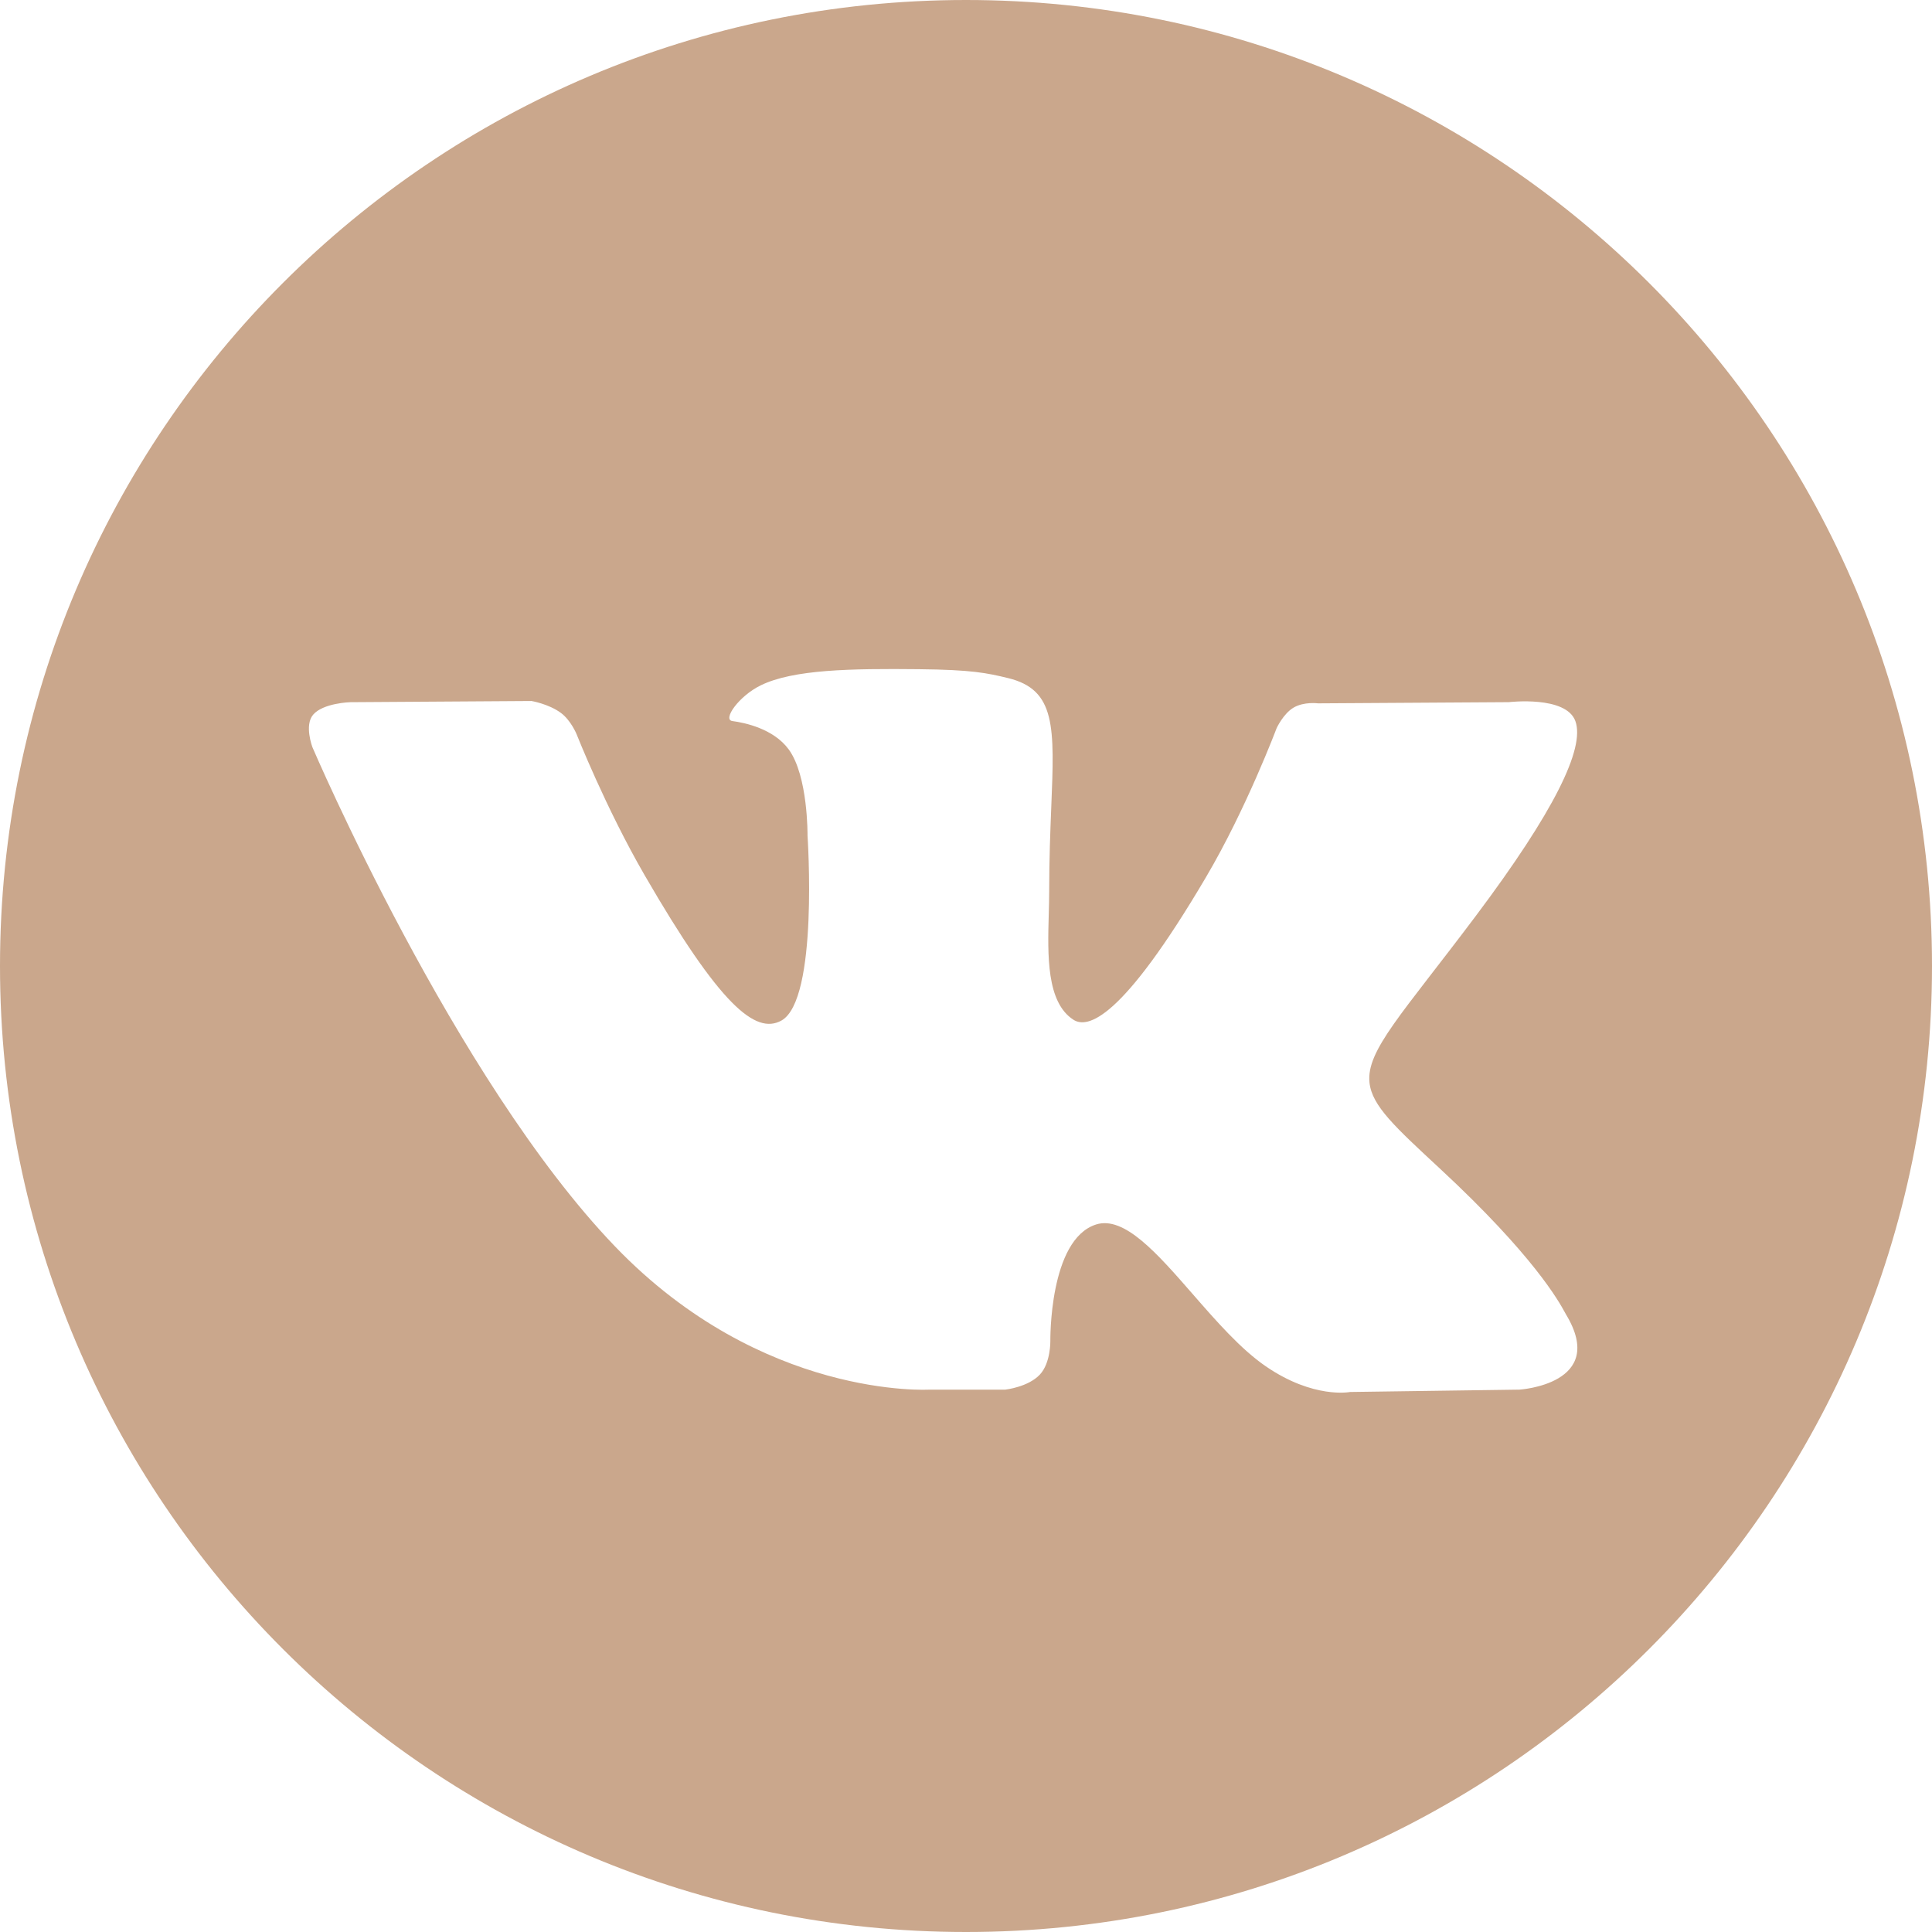 <?xml version="1.0" encoding="UTF-8"?> <svg xmlns="http://www.w3.org/2000/svg" width="216" height="216" viewBox="0 0 216 216" fill="none"> <path fill-rule="evenodd" clip-rule="evenodd" d="M216 108C216 167.647 167.647 216 108 216C48.353 216 0 167.647 0 108C0 48.353 48.353 0 108 0C167.647 0 216 48.353 216 108ZM112.398 155.362H103.921C103.921 155.362 85.218 156.488 68.748 139.34C50.786 120.637 34.922 83.523 34.922 83.523C34.922 83.523 34.008 81.089 35.001 79.913C36.118 78.591 39.159 78.506 39.159 78.506L59.422 78.373C59.422 78.373 61.332 78.693 62.699 79.696C63.825 80.523 64.457 82.071 64.457 82.071C64.457 82.071 67.731 90.353 72.069 97.846C80.534 112.474 84.477 115.674 87.351 114.107C91.538 111.821 90.283 93.428 90.283 93.428C90.283 93.428 90.36 86.751 88.175 83.779C86.483 81.475 83.291 80.803 81.882 80.614C80.742 80.462 82.613 77.815 85.039 76.627C88.685 74.84 95.125 74.738 102.733 74.817C108.661 74.877 110.367 75.246 112.685 75.807C118.063 77.105 117.895 81.266 117.533 90.243C117.425 92.926 117.3 96.038 117.3 99.633C117.3 100.442 117.276 101.304 117.252 102.191C117.126 106.788 116.982 112.052 120.008 114.008C121.56 115.01 125.357 114.159 134.852 98.035C139.353 90.394 142.728 81.409 142.728 81.409C142.728 81.409 143.465 79.807 144.61 79.12C145.783 78.419 147.364 78.635 147.364 78.635L168.687 78.502C168.687 78.502 175.094 77.738 176.132 80.629C177.22 83.665 173.737 90.754 165.025 102.365C156.752 113.392 152.732 117.444 153.11 121.034C153.386 123.651 155.999 126.022 161.005 130.669C171.502 140.412 174.299 145.528 174.964 146.743C175.018 146.842 175.058 146.914 175.086 146.962C179.784 154.752 169.877 155.362 169.877 155.362L150.939 155.626C150.939 155.626 146.869 156.432 141.513 152.753C138.712 150.831 135.973 147.691 133.364 144.7C129.376 140.128 125.69 135.902 122.544 136.899C117.265 138.574 117.43 149.948 117.43 149.948C117.43 149.948 117.469 152.378 116.266 153.671C114.958 155.081 112.398 155.362 112.398 155.362Z" fill="#CAA78C"></path> </svg> 
